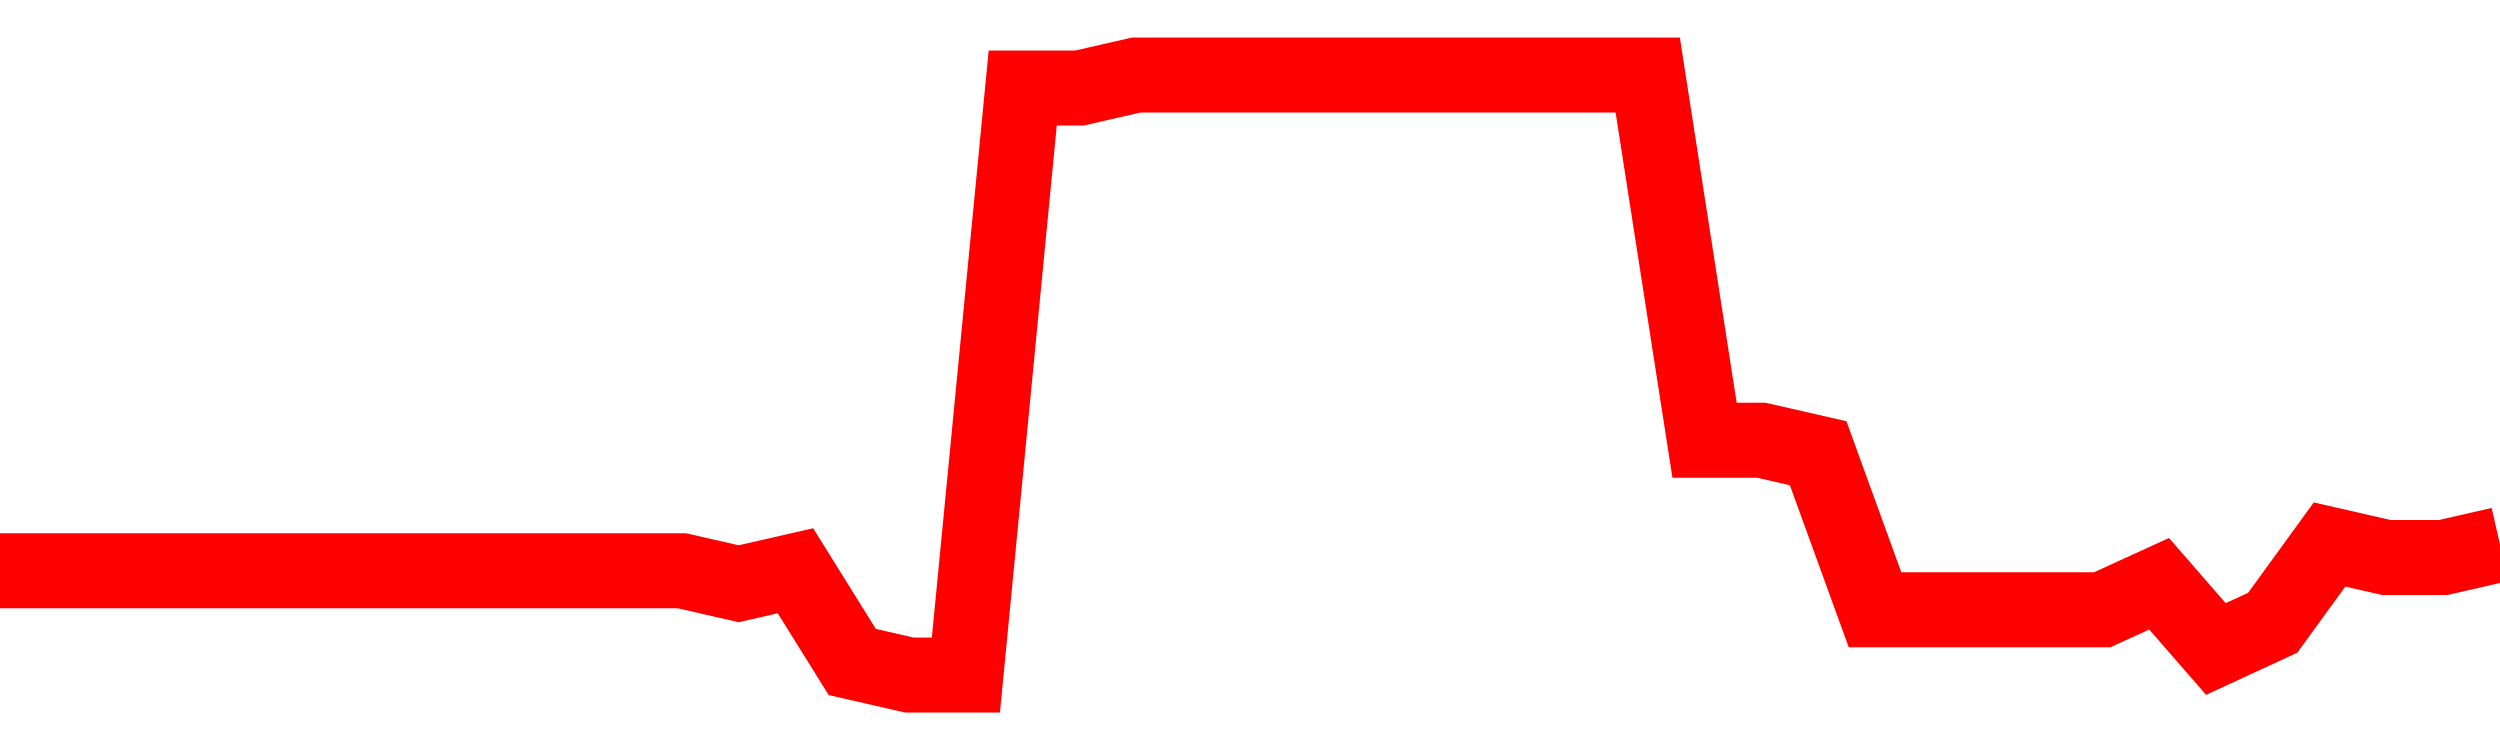<svg xmlns="http://www.w3.org/2000/svg" xmlns:xlink="http://www.w3.org/1999/xlink" viewBox="0 0 100 30" class="ranking"><path  class="rline" d="M 0 22.83 L 0 22.83 L 2.273 22.83 L 4.545 22.83 L 6.818 22.83 L 9.091 22.83 L 11.364 22.83 L 13.636 22.83 L 15.909 22.83 L 18.182 22.83 L 20.455 22.83 L 22.727 22.83 L 25 22.83 L 27.273 22.83 L 29.545 23.35 L 31.818 22.83 L 34.091 26.48 L 36.364 27 L 38.636 27 L 40.909 3.52 L 43.182 3.52 L 45.455 3 L 47.727 3 L 50 3 L 52.273 3 L 54.545 3 L 56.818 3 L 59.091 3 L 61.364 3 L 63.636 3 L 65.909 3 L 68.182 17.61 L 70.455 17.61 L 72.727 18.13 L 75 24.39 L 77.273 24.39 L 79.545 24.39 L 81.818 24.39 L 84.091 24.39 L 86.364 23.35 L 88.636 25.96 L 90.909 24.91 L 93.182 21.78 L 95.455 22.3 L 97.727 22.3 L 100 21.78" fill="none" stroke-width="3" stroke="red"></path></svg>
